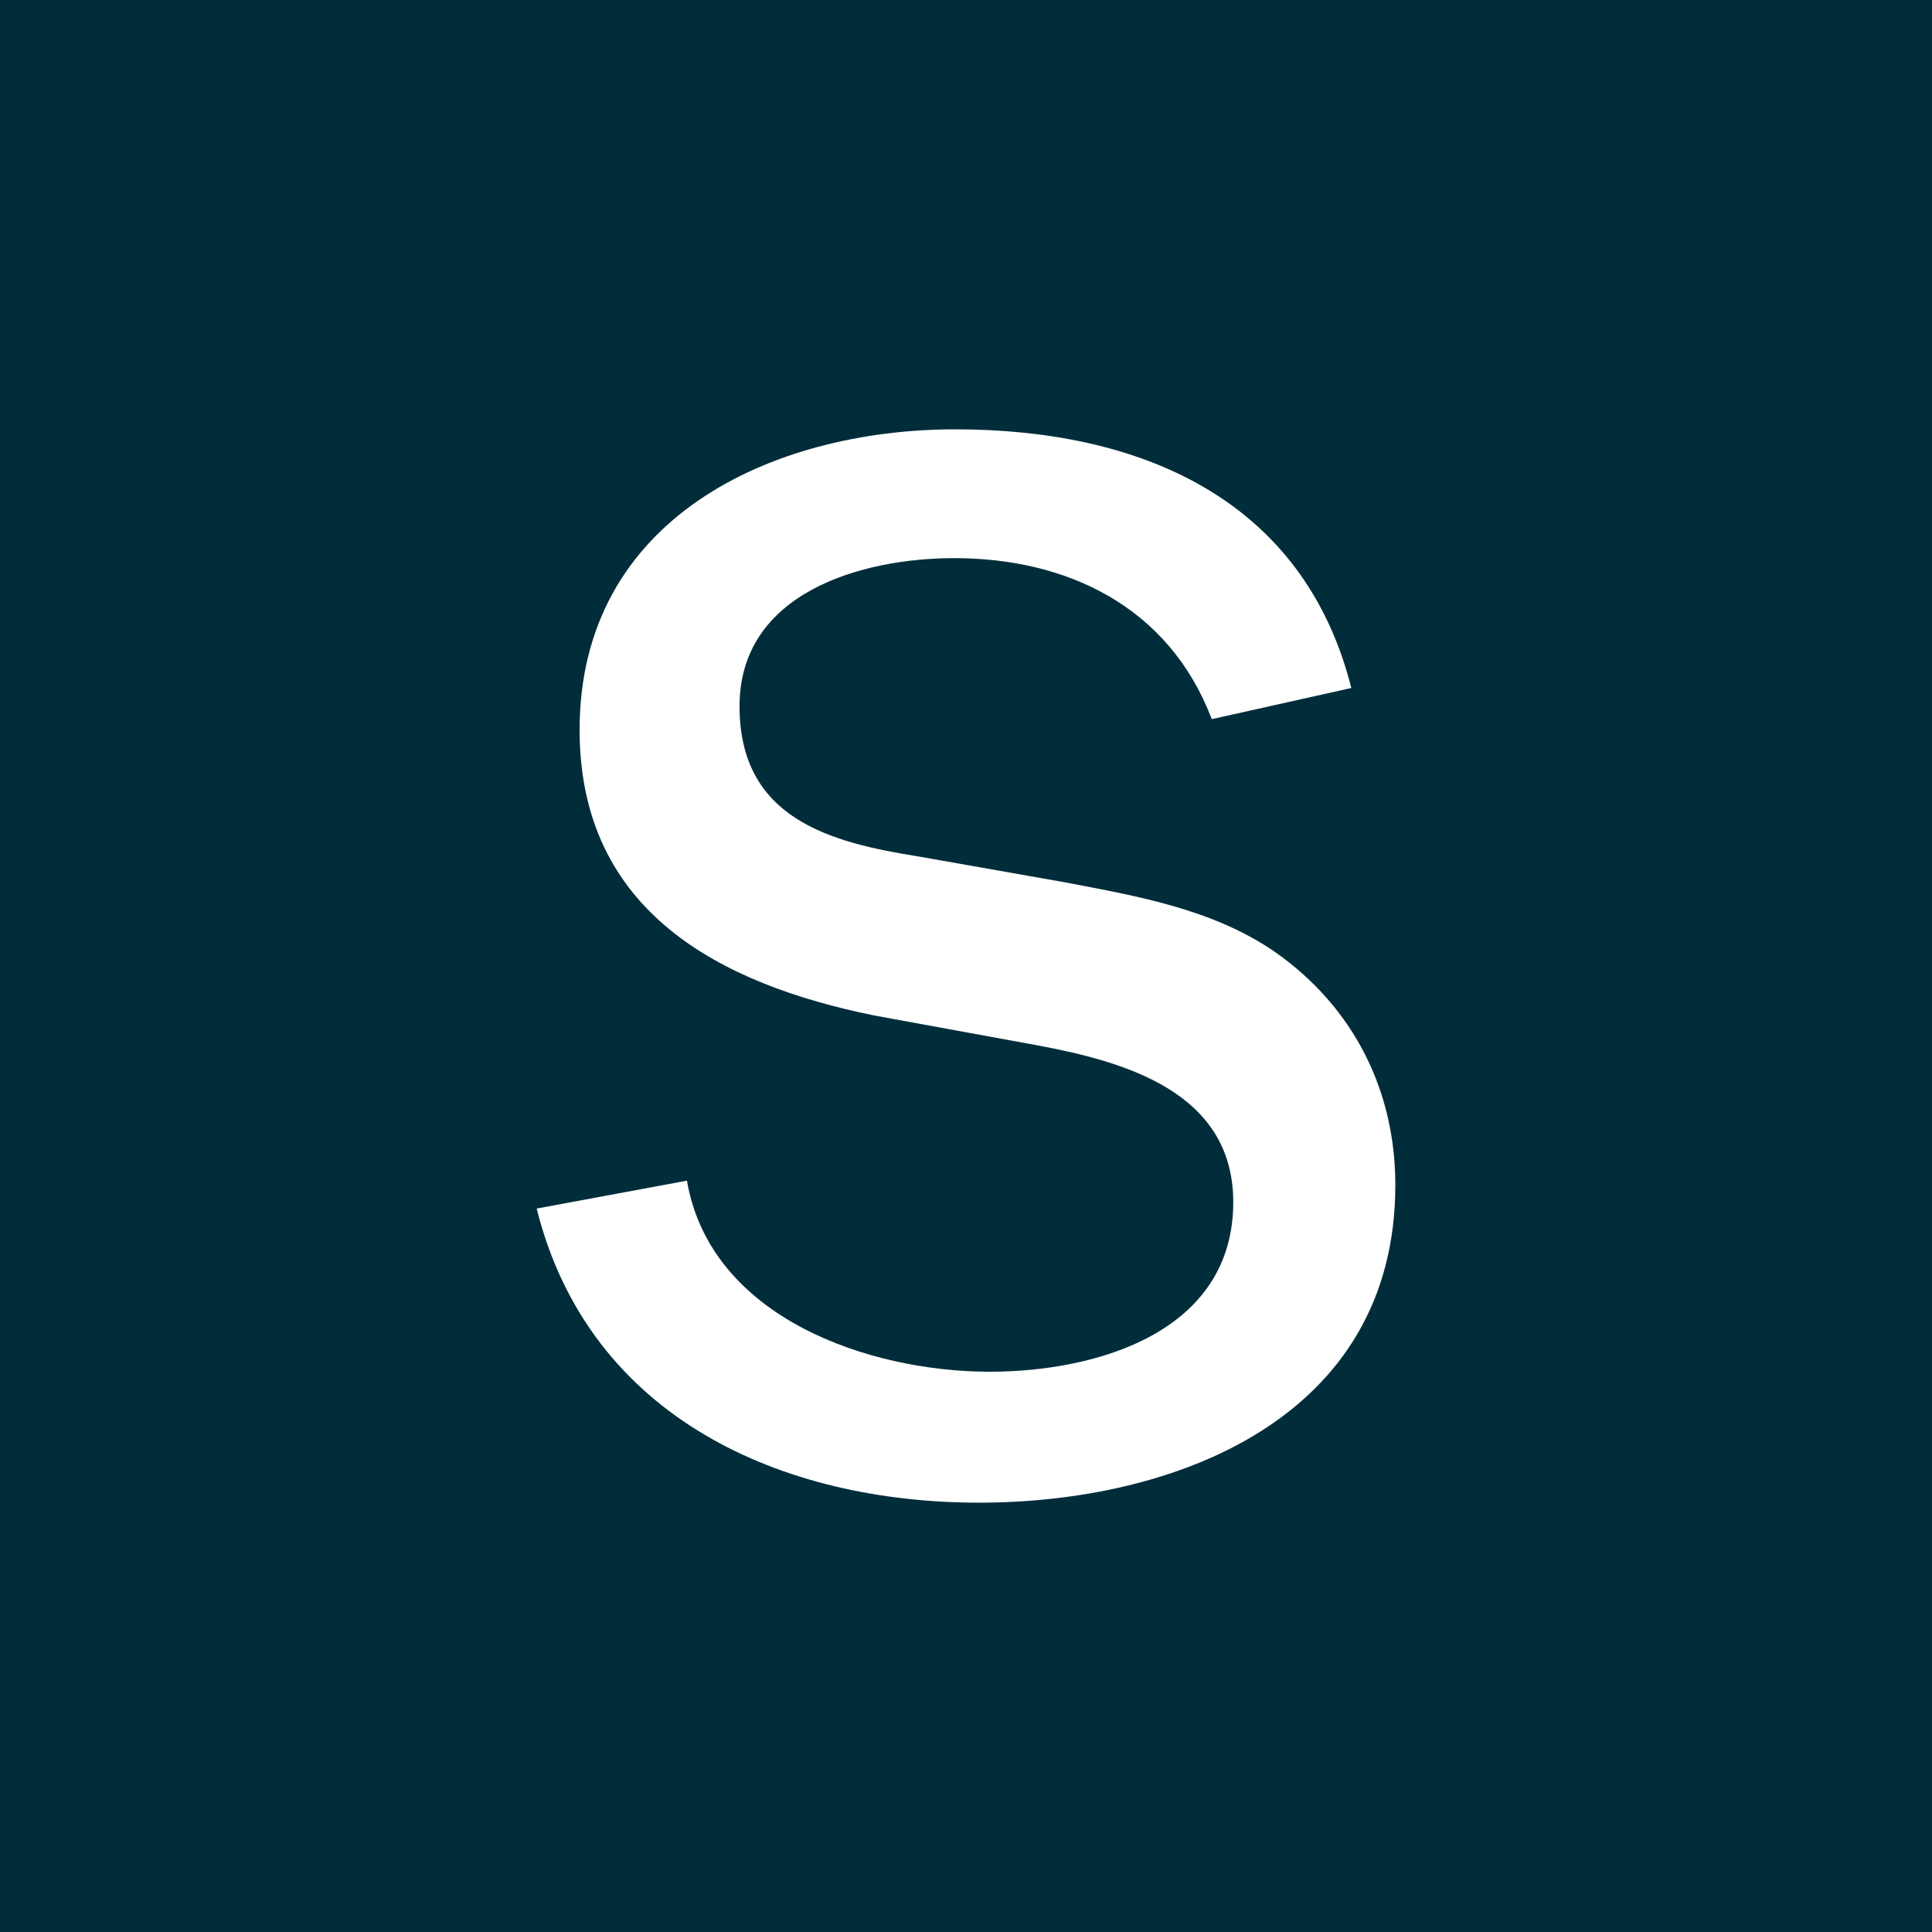<!-- by TradingView --><svg width="18" height="18" viewBox="0 0 18 18" xmlns="http://www.w3.org/2000/svg"><path fill="#012D3A" d="M0 0h18v18H0z"/><path d="M5 11.26C5.49 13.22 7.3 14 9.12 14c1.82 0 3.88-.78 3.88-2.96 0-.87-.38-1.65-1.12-2.17-.58-.4-1.28-.52-1.96-.65l-1.36-.24c-.82-.13-1.67-.35-1.67-1.4 0-1.06 1.14-1.38 2-1.38 1.05 0 2 .45 2.4 1.5l1.3-.29C12.14 4.63 10.6 4 8.9 4c-1.71 0-3.5.83-3.5 2.8 0 1.7 1.32 2.37 2.74 2.66l1.53.28c.8.15 1.82.43 1.82 1.46 0 1.21-1.27 1.58-2.27 1.58-1.12 0-2.6-.5-2.82-1.78l-1.4.26Z" fill="#fff"/></svg>
